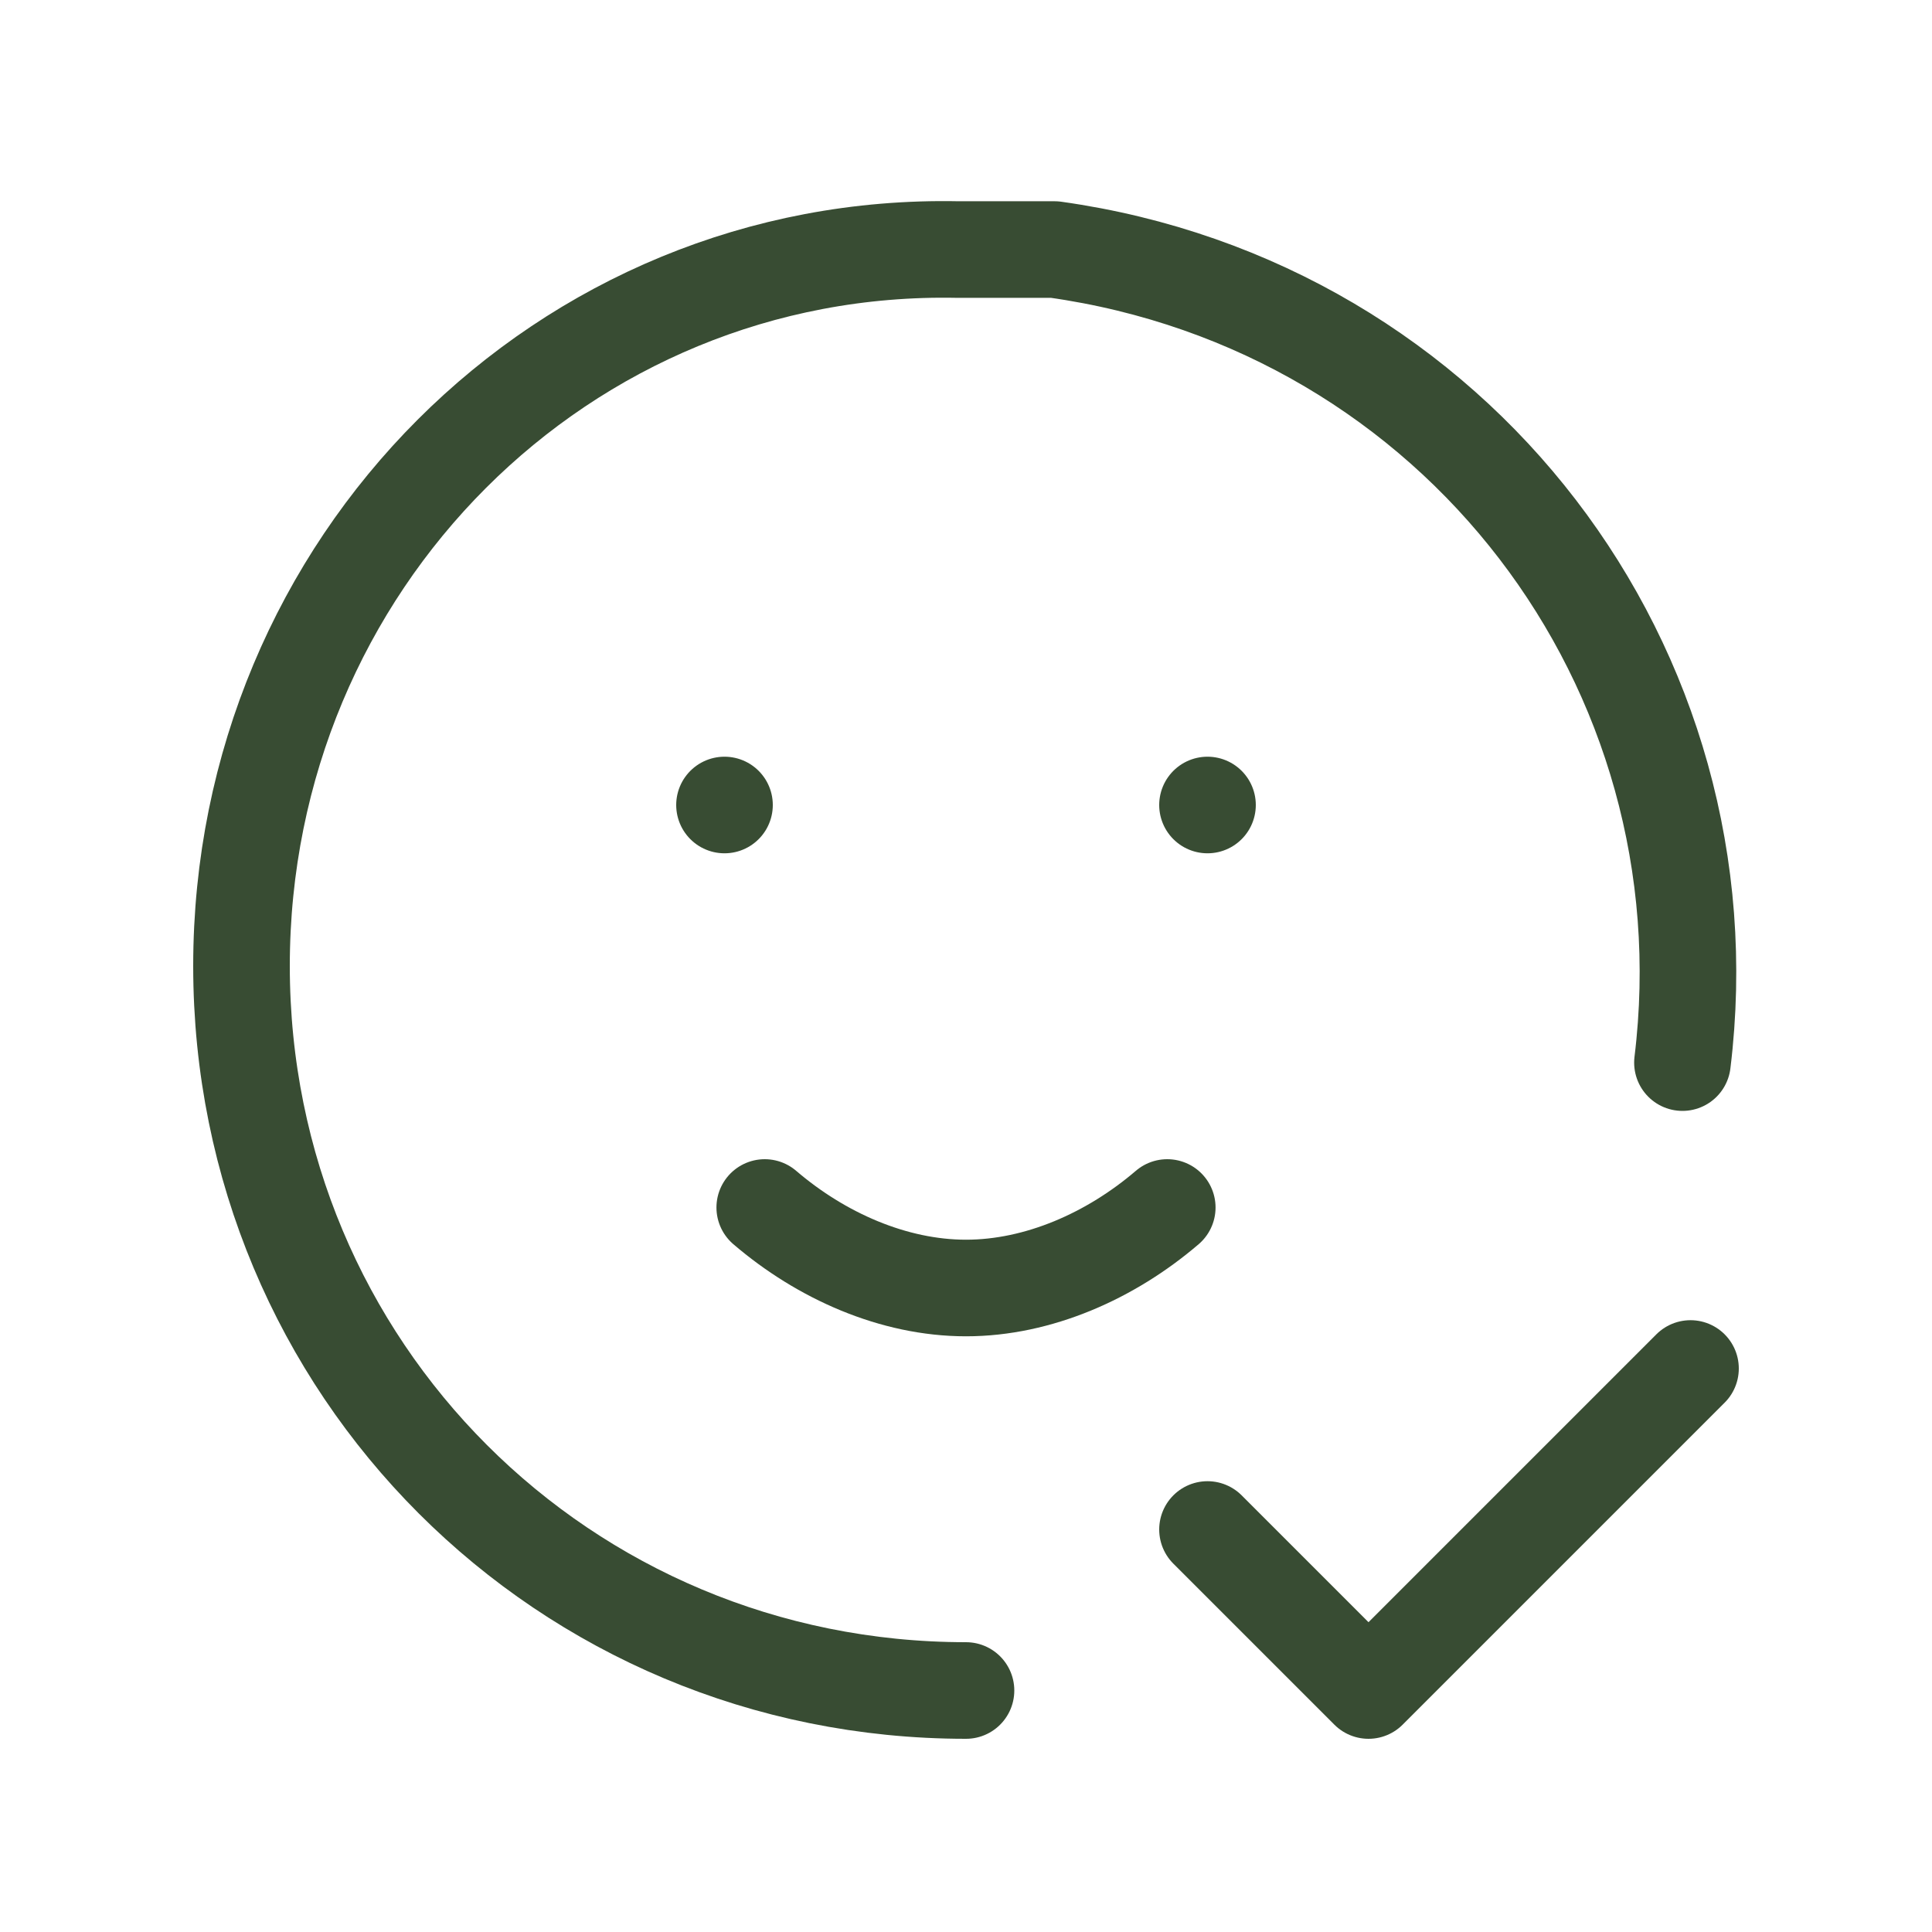 <?xml version="1.0" encoding="UTF-8"?> <svg xmlns="http://www.w3.org/2000/svg" id="Layer_1" version="1.1" viewBox="0 0 24 24"><defs><style> .st0 { fill: none; stroke: #384c33; stroke-linecap: round; stroke-linejoin: round; stroke-width: 1.2px; } </style></defs><path class="st0" d="M20.9,13.2c.6-4.9-2.8-9.4-7.8-10.1-.4,0-.8,0-1.2,0C7,3,3,7,3,12s4,9,9,9"></path><path class="st0" d="M9,10h0"></path><path class="st0" d="M15,10h0"></path><path class="st0" d="M9.5,15c.7.6,1.6,1,2.5,1s1.8-.4,2.5-1"></path><path class="st0" d="M15,19l2,2,4-4"></path></svg> 